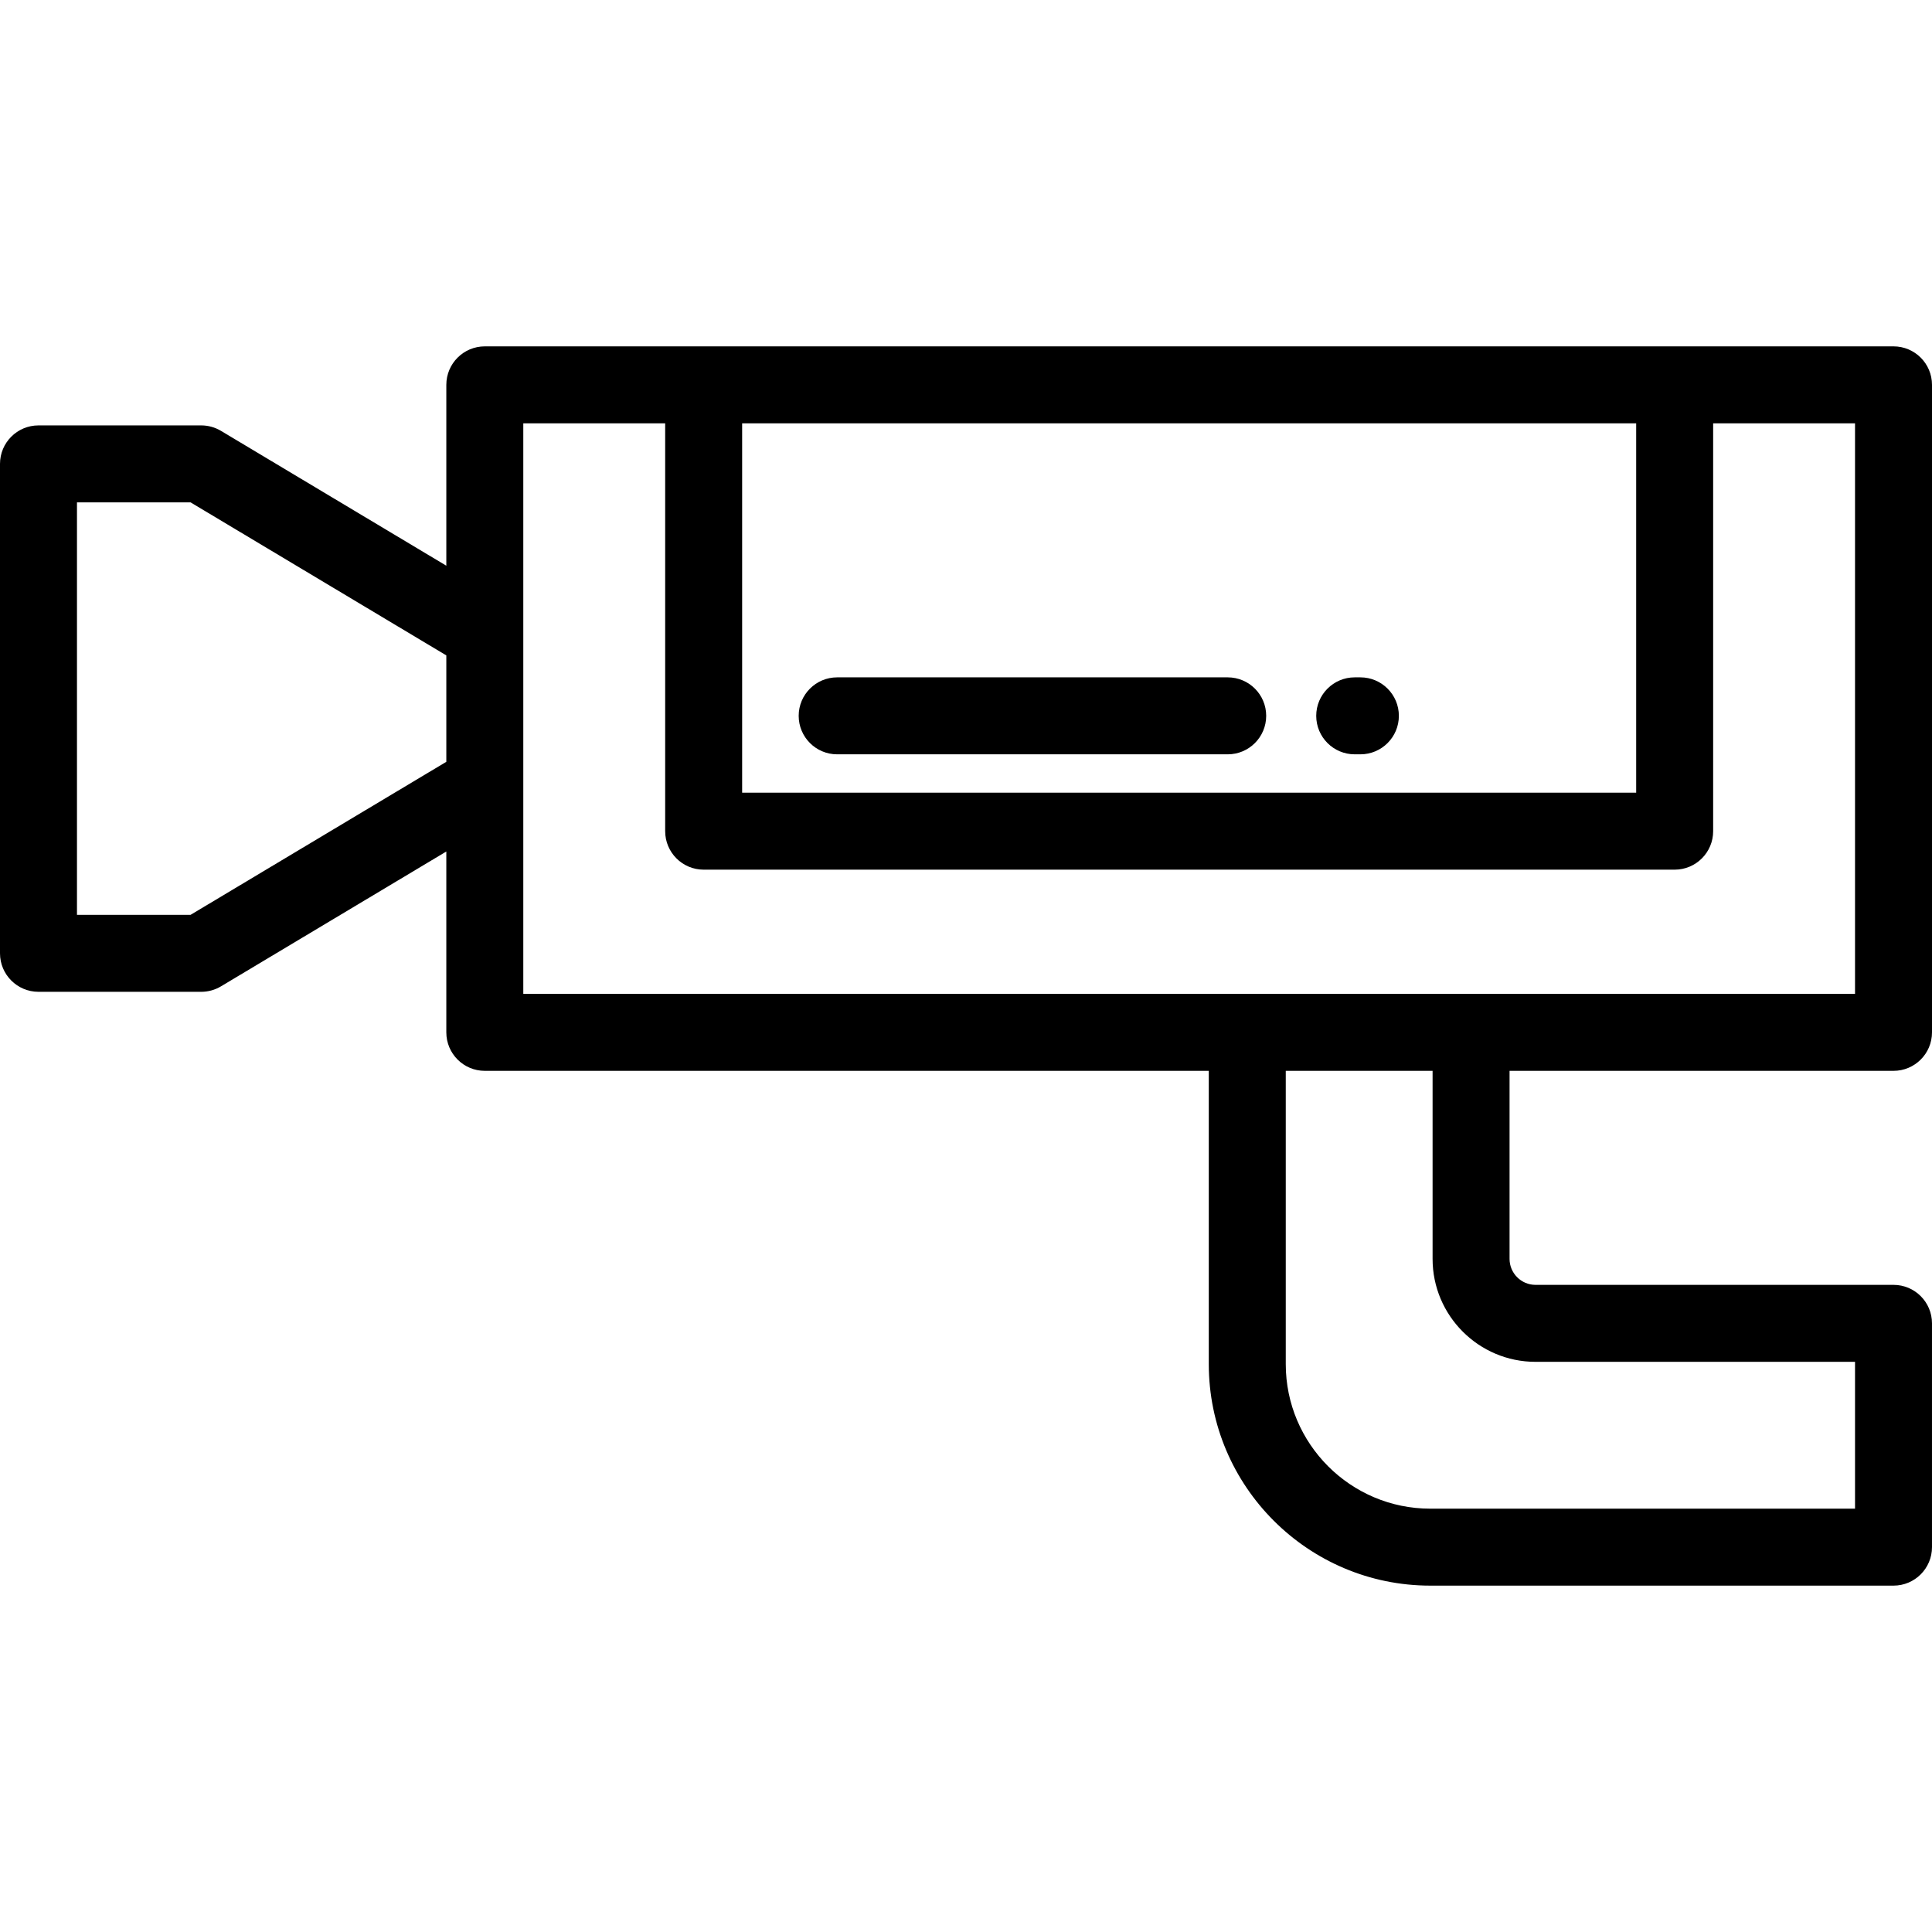 <?xml version="1.0" encoding="iso-8859-1"?>
<!-- Uploaded to: SVG Repo, www.svgrepo.com, Generator: SVG Repo Mixer Tools -->
<svg fill="#000000" height="800px" width="800px" version="1.1" id="Layer_1" xmlns="http://www.w3.org/2000/svg" xmlns:xlink="http://www.w3.org/1999/xlink" 
	 viewBox="0 0 512 512" xml:space="preserve">
<g>
	<g>
		<path d="M501.801,283.785c5.633,0,10.199-4.566,10.199-10.199V101.99c0-5.633-4.566-10.199-10.199-10.199H128.479
			c-5.633,0-10.199,4.566-10.199,10.199v47.928l-59.72-35.735c-1.583-0.948-3.392-1.447-5.237-1.447H10.199
			C4.566,112.736,0,117.302,0,122.935v129.706c0,5.633,4.566,10.199,10.199,10.199h43.123c1.845,0,3.654-0.5,5.237-1.447
			l59.72-35.735v47.928c0,5.633,4.566,10.199,10.199,10.199h191.863v77.726c0,32.366,26.331,58.697,58.697,58.697h122.761
			c5.633,0,10.199-4.566,10.199-10.199v-59.308c0-5.633-4.566-10.199-10.199-10.199H406.93c-3.794,0-6.881-3.086-6.881-6.881
			v-49.836H501.801z M118.28,201.887l-67.776,40.555H20.398V133.134h30.106l67.776,40.555V201.887z M196.675,112.189h236.929v97.882
			H196.675V112.189z M406.93,360.901h84.672v38.91H379.04c-21.118,0-38.299-17.181-38.299-38.299v-77.726h38.91v49.836
			C379.65,348.664,391.888,360.901,406.93,360.901z M138.679,263.387V112.189h37.599V220.27c0,5.633,4.566,10.199,10.199,10.199
			h257.327c5.633,0,10.199-4.566,10.199-10.199V112.189h37.598v151.198H138.679z"/>
	</g>
</g>
<g>
	<g>
		<path d="M325.355,179.506H221.859c-5.633,0-10.199,4.566-10.199,10.199c0,5.633,4.566,10.199,10.199,10.199h103.495
			c5.633,0,10.199-4.566,10.199-10.199C335.554,184.072,330.988,179.506,325.355,179.506z"/>
	</g>
</g>
<g>
	<g>
		<path d="M360.515,179.506h-1.503c-5.633,0-10.199,4.566-10.199,10.199c0,5.633,4.566,10.199,10.199,10.199h1.503
			c5.633,0,10.199-4.566,10.199-10.199C370.715,184.072,366.148,179.506,360.515,179.506z"/>
	</g>
</g>
</svg>